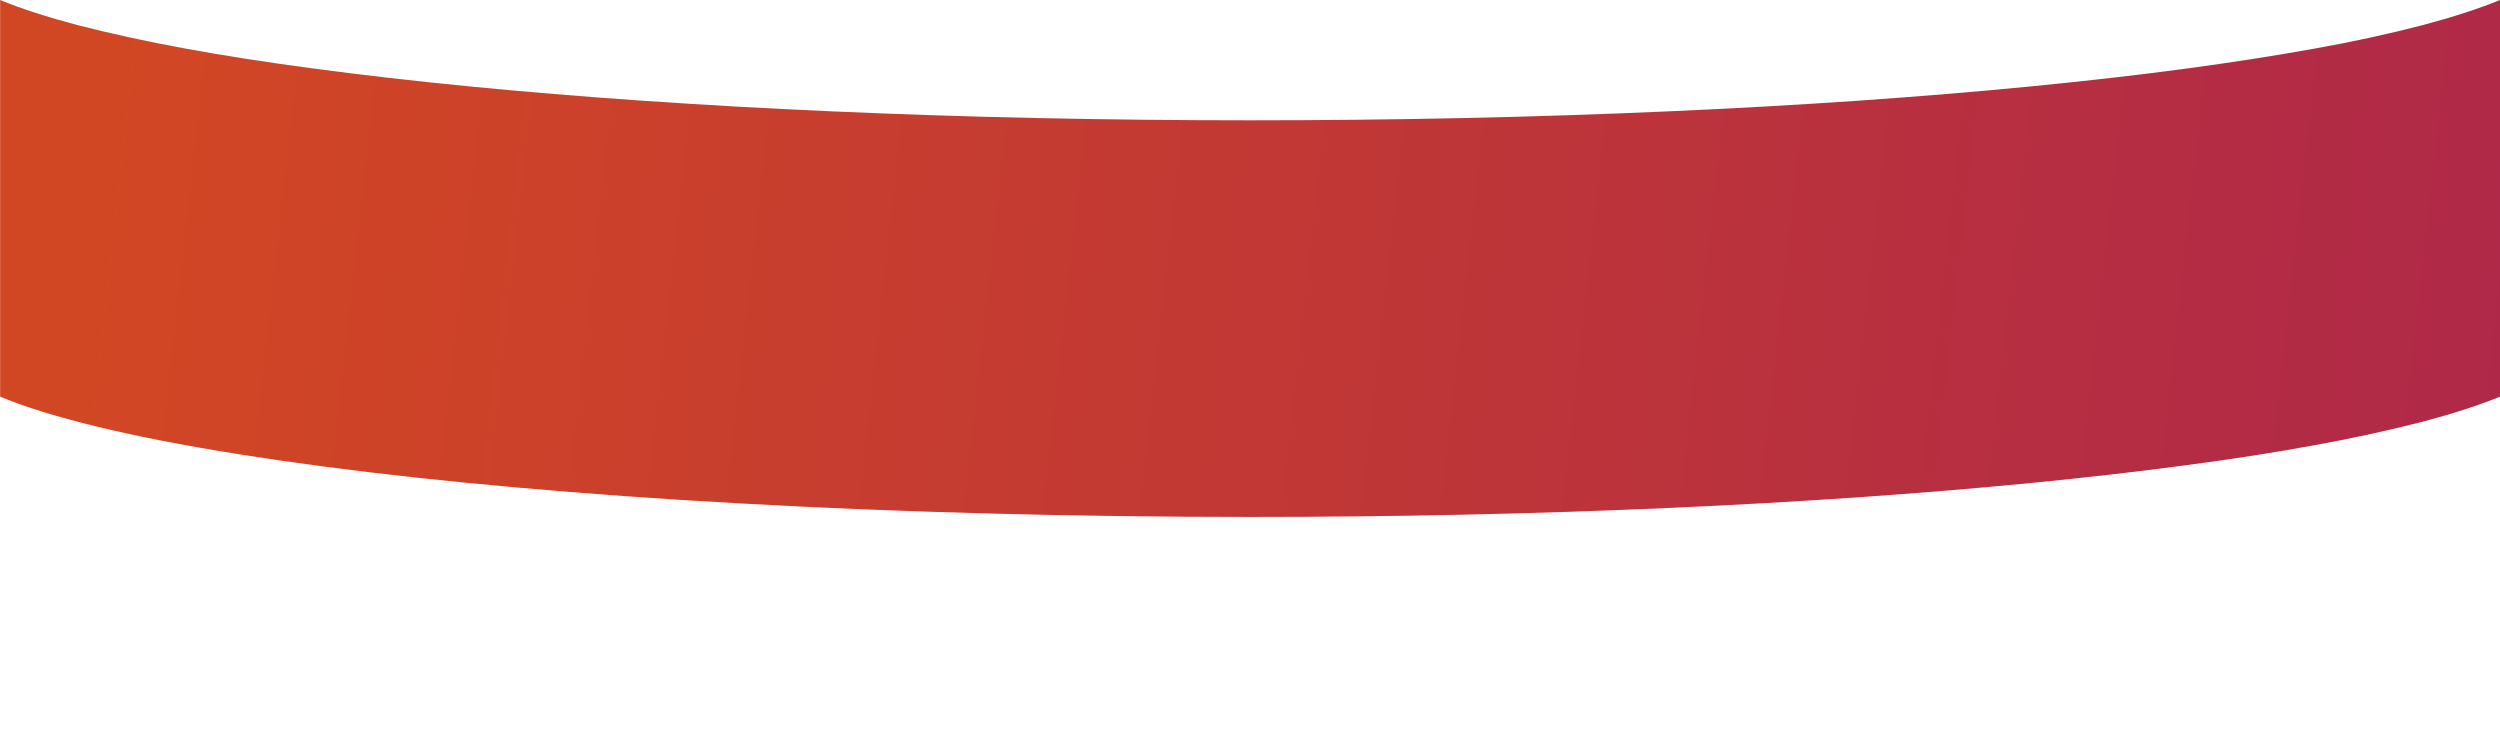 <?xml version="1.0" encoding="utf-8"?>
<!-- Generator: Adobe Illustrator 27.3.1, SVG Export Plug-In . SVG Version: 6.00 Build 0)  -->
<svg version="1.1" id="Layer_1" xmlns="http://www.w3.org/2000/svg" xmlns:xlink="http://www.w3.org/1999/xlink" x="0px" y="0px"
	 viewBox="0 0 1920 572.2" style="enable-background:new 0 0 1920 572.2;" xml:space="preserve">
<style type="text/css">
	.st0{fill:url(#Subtraction_4_00000047773286332609550030000007677894177002390682_);}
</style>
<linearGradient id="Subtraction_4_00000090976778623329201730000000252194632091512220_" gradientUnits="userSpaceOnUse" x1="3.531020e-02" y1="826.234" x2="1.737" y2="826.178" gradientTransform="matrix(1919.999 0 0 -572.161 0 472924.156)">
	<stop  offset="0" style="stop-color:#D24723"/>
	<stop  offset="1" style="stop-color:#951164"/>
</linearGradient>
<path id="Subtraction_4" style="fill:url(#Subtraction_4_00000090976778623329201730000000252194632091512220_);" d="M960,397
	c-68.3,0-136.6-0.9-202.9-2.7c-64.6-1.7-128.2-4.3-189-7.7c-59.7-3.3-117.2-7.4-171.1-12.2c-53.3-4.7-103.5-10.2-149-16.2
	c-45.6-6-86.9-12.6-123-19.6c-36.4-7.1-67.6-14.7-92.8-22.5c-11-3.4-21.8-7.2-32.1-11.5V0c16,6.6,36.1,13.1,59.9,19.4
	c26.7,6.8,53.8,12.7,81.4,17.7c30.3,5.6,64.2,10.9,100.7,15.7c36.5,4.9,76.1,9.4,117.8,13.5c85,8.3,178.7,14.8,278.6,19.2
	c103.4,4.6,211.6,6.9,321.6,6.9s218.3-2.3,321.6-6.9c99.9-4.4,193.7-10.9,278.6-19.2c41.7-4.1,81.4-8.6,117.8-13.5
	c36.5-4.9,70.4-10.2,100.7-15.7c27.5-4.9,54.7-10.8,81.4-17.7C1883.9,13.1,1904,6.6,1920,0v304.6c-16,6.6-36.1,13.1-59.9,19.4
	c-26.7,6.8-53.8,12.7-81.4,17.7c-30.3,5.6-64.2,10.9-100.7,15.7c-36.5,4.9-76.1,9.4-117.8,13.5c-85,8.3-178.7,14.8-278.6,19.2
	C1178.3,394.7,1070.1,397,960,397z"/>
</svg>
